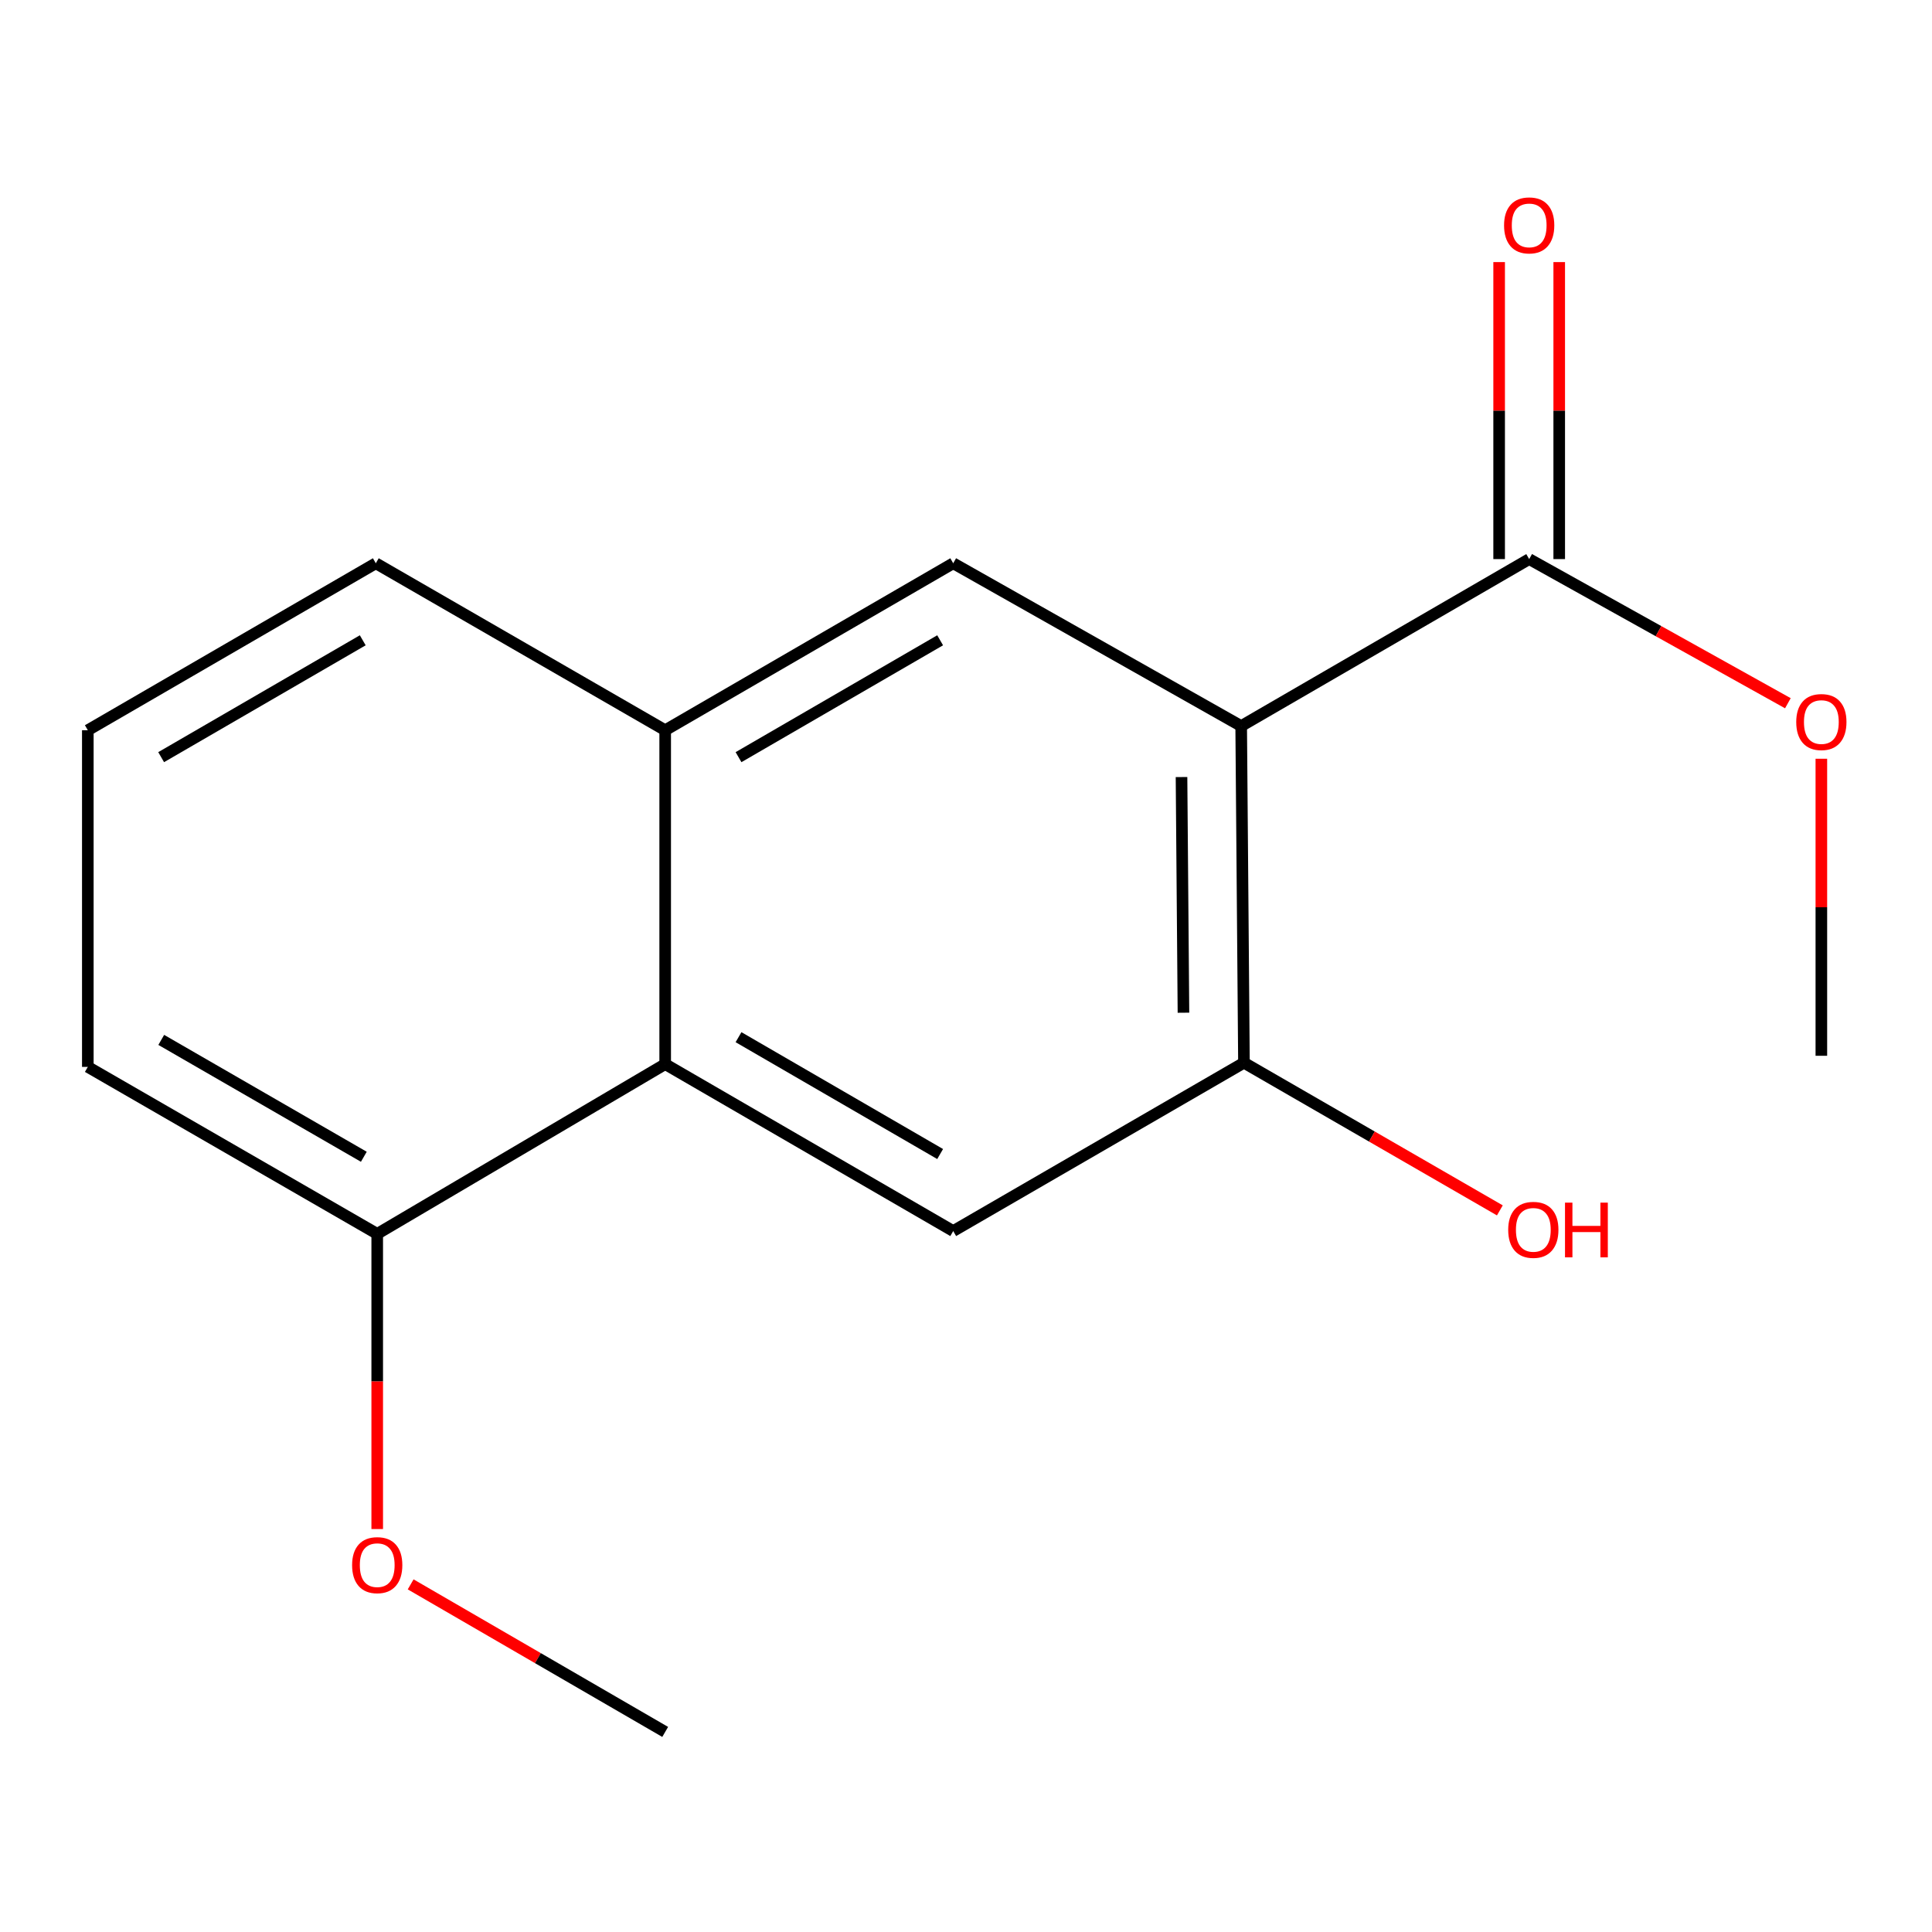 <?xml version='1.0' encoding='iso-8859-1'?>
<svg version='1.1' baseProfile='full'
              xmlns='http://www.w3.org/2000/svg'
                      xmlns:rdkit='http://www.rdkit.org/xml'
                      xmlns:xlink='http://www.w3.org/1999/xlink'
                  xml:space='preserve'
width='1000px' height='1000px' viewBox='0 0 1000 1000'>
<!-- END OF HEADER -->
<rect style='opacity:1.0;fill:#FFFFFF;stroke:none' width='1000' height='1000' x='0' y='0'> </rect>
<path class='bond-0' d='M 642.434,375.806 L 643.868,550.064' style='fill:none;fill-rule:evenodd;stroke:#000000;stroke-width:6px;stroke-linecap:butt;stroke-linejoin:miter;stroke-opacity:1' />
<path class='bond-0' d='M 611.551,402.201 L 612.555,524.181' style='fill:none;fill-rule:evenodd;stroke:#000000;stroke-width:6px;stroke-linecap:butt;stroke-linejoin:miter;stroke-opacity:1' />
<path class='bond-1' d='M 642.434,375.806 L 493.384,291.545' style='fill:none;fill-rule:evenodd;stroke:#000000;stroke-width:6px;stroke-linecap:butt;stroke-linejoin:miter;stroke-opacity:1' />
<path class='bond-2' d='M 642.434,375.806 L 791.502,289.385' style='fill:none;fill-rule:evenodd;stroke:#000000;stroke-width:6px;stroke-linecap:butt;stroke-linejoin:miter;stroke-opacity:1' />
<path class='bond-3' d='M 643.868,550.064 L 493.384,637.193' style='fill:none;fill-rule:evenodd;stroke:#000000;stroke-width:6px;stroke-linecap:butt;stroke-linejoin:miter;stroke-opacity:1' />
<path class='bond-8' d='M 643.868,550.064 L 710.095,588.276' style='fill:none;fill-rule:evenodd;stroke:#000000;stroke-width:6px;stroke-linecap:butt;stroke-linejoin:miter;stroke-opacity:1' />
<path class='bond-8' d='M 710.095,588.276 L 776.321,626.489' style='fill:none;fill-rule:evenodd;stroke:#FF0000;stroke-width:6px;stroke-linecap:butt;stroke-linejoin:miter;stroke-opacity:1' />
<path class='bond-5' d='M 493.384,291.545 L 344.298,377.966' style='fill:none;fill-rule:evenodd;stroke:#000000;stroke-width:6px;stroke-linecap:butt;stroke-linejoin:miter;stroke-opacity:1' />
<path class='bond-5' d='M 486.617,331.413 L 382.258,391.908' style='fill:none;fill-rule:evenodd;stroke:#000000;stroke-width:6px;stroke-linecap:butt;stroke-linejoin:miter;stroke-opacity:1' />
<path class='bond-7' d='M 807.051,289.385 L 807.051,212.522' style='fill:none;fill-rule:evenodd;stroke:#000000;stroke-width:6px;stroke-linecap:butt;stroke-linejoin:miter;stroke-opacity:1' />
<path class='bond-7' d='M 807.051,212.522 L 807.051,135.659' style='fill:none;fill-rule:evenodd;stroke:#FF0000;stroke-width:6px;stroke-linecap:butt;stroke-linejoin:miter;stroke-opacity:1' />
<path class='bond-7' d='M 775.952,289.385 L 775.952,212.522' style='fill:none;fill-rule:evenodd;stroke:#000000;stroke-width:6px;stroke-linecap:butt;stroke-linejoin:miter;stroke-opacity:1' />
<path class='bond-7' d='M 775.952,212.522 L 775.952,135.659' style='fill:none;fill-rule:evenodd;stroke:#FF0000;stroke-width:6px;stroke-linecap:butt;stroke-linejoin:miter;stroke-opacity:1' />
<path class='bond-9' d='M 791.502,289.385 L 858.452,326.688' style='fill:none;fill-rule:evenodd;stroke:#000000;stroke-width:6px;stroke-linecap:butt;stroke-linejoin:miter;stroke-opacity:1' />
<path class='bond-9' d='M 858.452,326.688 L 925.401,363.991' style='fill:none;fill-rule:evenodd;stroke:#FF0000;stroke-width:6px;stroke-linecap:butt;stroke-linejoin:miter;stroke-opacity:1' />
<path class='bond-16' d='M 493.384,637.193 L 344.298,550.789' style='fill:none;fill-rule:evenodd;stroke:#000000;stroke-width:6px;stroke-linecap:butt;stroke-linejoin:miter;stroke-opacity:1' />
<path class='bond-16' d='M 486.615,597.326 L 382.255,536.843' style='fill:none;fill-rule:evenodd;stroke:#000000;stroke-width:6px;stroke-linecap:butt;stroke-linejoin:miter;stroke-opacity:1' />
<path class='bond-4' d='M 344.298,550.789 L 344.298,377.966' style='fill:none;fill-rule:evenodd;stroke:#000000;stroke-width:6px;stroke-linecap:butt;stroke-linejoin:miter;stroke-opacity:1' />
<path class='bond-6' d='M 344.298,550.789 L 195.248,638.644' style='fill:none;fill-rule:evenodd;stroke:#000000;stroke-width:6px;stroke-linecap:butt;stroke-linejoin:miter;stroke-opacity:1' />
<path class='bond-11' d='M 344.298,377.966 L 194.522,291.545' style='fill:none;fill-rule:evenodd;stroke:#000000;stroke-width:6px;stroke-linecap:butt;stroke-linejoin:miter;stroke-opacity:1' />
<path class='bond-10' d='M 195.248,638.644 L 195.248,715.037' style='fill:none;fill-rule:evenodd;stroke:#000000;stroke-width:6px;stroke-linecap:butt;stroke-linejoin:miter;stroke-opacity:1' />
<path class='bond-10' d='M 195.248,715.037 L 195.248,791.429' style='fill:none;fill-rule:evenodd;stroke:#FF0000;stroke-width:6px;stroke-linecap:butt;stroke-linejoin:miter;stroke-opacity:1' />
<path class='bond-17' d='M 195.248,638.644 L 45.455,552.224' style='fill:none;fill-rule:evenodd;stroke:#000000;stroke-width:6px;stroke-linecap:butt;stroke-linejoin:miter;stroke-opacity:1' />
<path class='bond-17' d='M 188.32,598.744 L 83.465,538.249' style='fill:none;fill-rule:evenodd;stroke:#000000;stroke-width:6px;stroke-linecap:butt;stroke-linejoin:miter;stroke-opacity:1' />
<path class='bond-14' d='M 942.729,392.727 L 942.729,469.599' style='fill:none;fill-rule:evenodd;stroke:#FF0000;stroke-width:6px;stroke-linecap:butt;stroke-linejoin:miter;stroke-opacity:1' />
<path class='bond-14' d='M 942.729,469.599 L 942.729,546.47' style='fill:none;fill-rule:evenodd;stroke:#000000;stroke-width:6px;stroke-linecap:butt;stroke-linejoin:miter;stroke-opacity:1' />
<path class='bond-15' d='M 212.555,820.067 L 278.427,858.252' style='fill:none;fill-rule:evenodd;stroke:#FF0000;stroke-width:6px;stroke-linecap:butt;stroke-linejoin:miter;stroke-opacity:1' />
<path class='bond-15' d='M 278.427,858.252 L 344.298,896.437' style='fill:none;fill-rule:evenodd;stroke:#000000;stroke-width:6px;stroke-linecap:butt;stroke-linejoin:miter;stroke-opacity:1' />
<path class='bond-12' d='M 194.522,291.545 L 45.455,377.966' style='fill:none;fill-rule:evenodd;stroke:#000000;stroke-width:6px;stroke-linecap:butt;stroke-linejoin:miter;stroke-opacity:1' />
<path class='bond-12' d='M 187.76,331.413 L 83.412,391.907' style='fill:none;fill-rule:evenodd;stroke:#000000;stroke-width:6px;stroke-linecap:butt;stroke-linejoin:miter;stroke-opacity:1' />
<path class='bond-13' d='M 45.455,377.966 L 45.455,552.224' style='fill:none;fill-rule:evenodd;stroke:#000000;stroke-width:6px;stroke-linecap:butt;stroke-linejoin:miter;stroke-opacity:1' />
<path  class='atom-8' d='M 778.502 116.659
Q 778.502 109.859, 781.862 106.059
Q 785.222 102.259, 791.502 102.259
Q 797.782 102.259, 801.142 106.059
Q 804.502 109.859, 804.502 116.659
Q 804.502 123.539, 801.102 127.459
Q 797.702 131.339, 791.502 131.339
Q 785.262 131.339, 781.862 127.459
Q 778.502 123.579, 778.502 116.659
M 791.502 128.139
Q 795.822 128.139, 798.142 125.259
Q 800.502 122.339, 800.502 116.659
Q 800.502 111.099, 798.142 108.299
Q 795.822 105.459, 791.502 105.459
Q 787.182 105.459, 784.822 108.259
Q 782.502 111.059, 782.502 116.659
Q 782.502 122.379, 784.822 125.259
Q 787.182 128.139, 791.502 128.139
' fill='#FF0000'/>
<path  class='atom-9' d='M 780.644 636.564
Q 780.644 629.764, 784.004 625.964
Q 787.364 622.164, 793.644 622.164
Q 799.924 622.164, 803.284 625.964
Q 806.644 629.764, 806.644 636.564
Q 806.644 643.444, 803.244 647.364
Q 799.844 651.244, 793.644 651.244
Q 787.404 651.244, 784.004 647.364
Q 780.644 643.484, 780.644 636.564
M 793.644 648.044
Q 797.964 648.044, 800.284 645.164
Q 802.644 642.244, 802.644 636.564
Q 802.644 631.004, 800.284 628.204
Q 797.964 625.364, 793.644 625.364
Q 789.324 625.364, 786.964 628.164
Q 784.644 630.964, 784.644 636.564
Q 784.644 642.284, 786.964 645.164
Q 789.324 648.044, 793.644 648.044
' fill='#FF0000'/>
<path  class='atom-9' d='M 810.044 622.484
L 813.884 622.484
L 813.884 634.524
L 828.364 634.524
L 828.364 622.484
L 832.204 622.484
L 832.204 650.804
L 828.364 650.804
L 828.364 637.724
L 813.884 637.724
L 813.884 650.804
L 810.044 650.804
L 810.044 622.484
' fill='#FF0000'/>
<path  class='atom-10' d='M 929.729 373.726
Q 929.729 366.926, 933.089 363.126
Q 936.449 359.326, 942.729 359.326
Q 949.009 359.326, 952.369 363.126
Q 955.729 366.926, 955.729 373.726
Q 955.729 380.606, 952.329 384.526
Q 948.929 388.406, 942.729 388.406
Q 936.489 388.406, 933.089 384.526
Q 929.729 380.646, 929.729 373.726
M 942.729 385.206
Q 947.049 385.206, 949.369 382.326
Q 951.729 379.406, 951.729 373.726
Q 951.729 368.166, 949.369 365.366
Q 947.049 362.526, 942.729 362.526
Q 938.409 362.526, 936.049 365.326
Q 933.729 368.126, 933.729 373.726
Q 933.729 379.446, 936.049 382.326
Q 938.409 385.206, 942.729 385.206
' fill='#FF0000'/>
<path  class='atom-11' d='M 182.248 810.114
Q 182.248 803.314, 185.608 799.514
Q 188.968 795.714, 195.248 795.714
Q 201.528 795.714, 204.888 799.514
Q 208.248 803.314, 208.248 810.114
Q 208.248 816.994, 204.848 820.914
Q 201.448 824.794, 195.248 824.794
Q 189.008 824.794, 185.608 820.914
Q 182.248 817.034, 182.248 810.114
M 195.248 821.594
Q 199.568 821.594, 201.888 818.714
Q 204.248 815.794, 204.248 810.114
Q 204.248 804.554, 201.888 801.754
Q 199.568 798.914, 195.248 798.914
Q 190.928 798.914, 188.568 801.714
Q 186.248 804.514, 186.248 810.114
Q 186.248 815.834, 188.568 818.714
Q 190.928 821.594, 195.248 821.594
' fill='#FF0000'/>
</svg>

